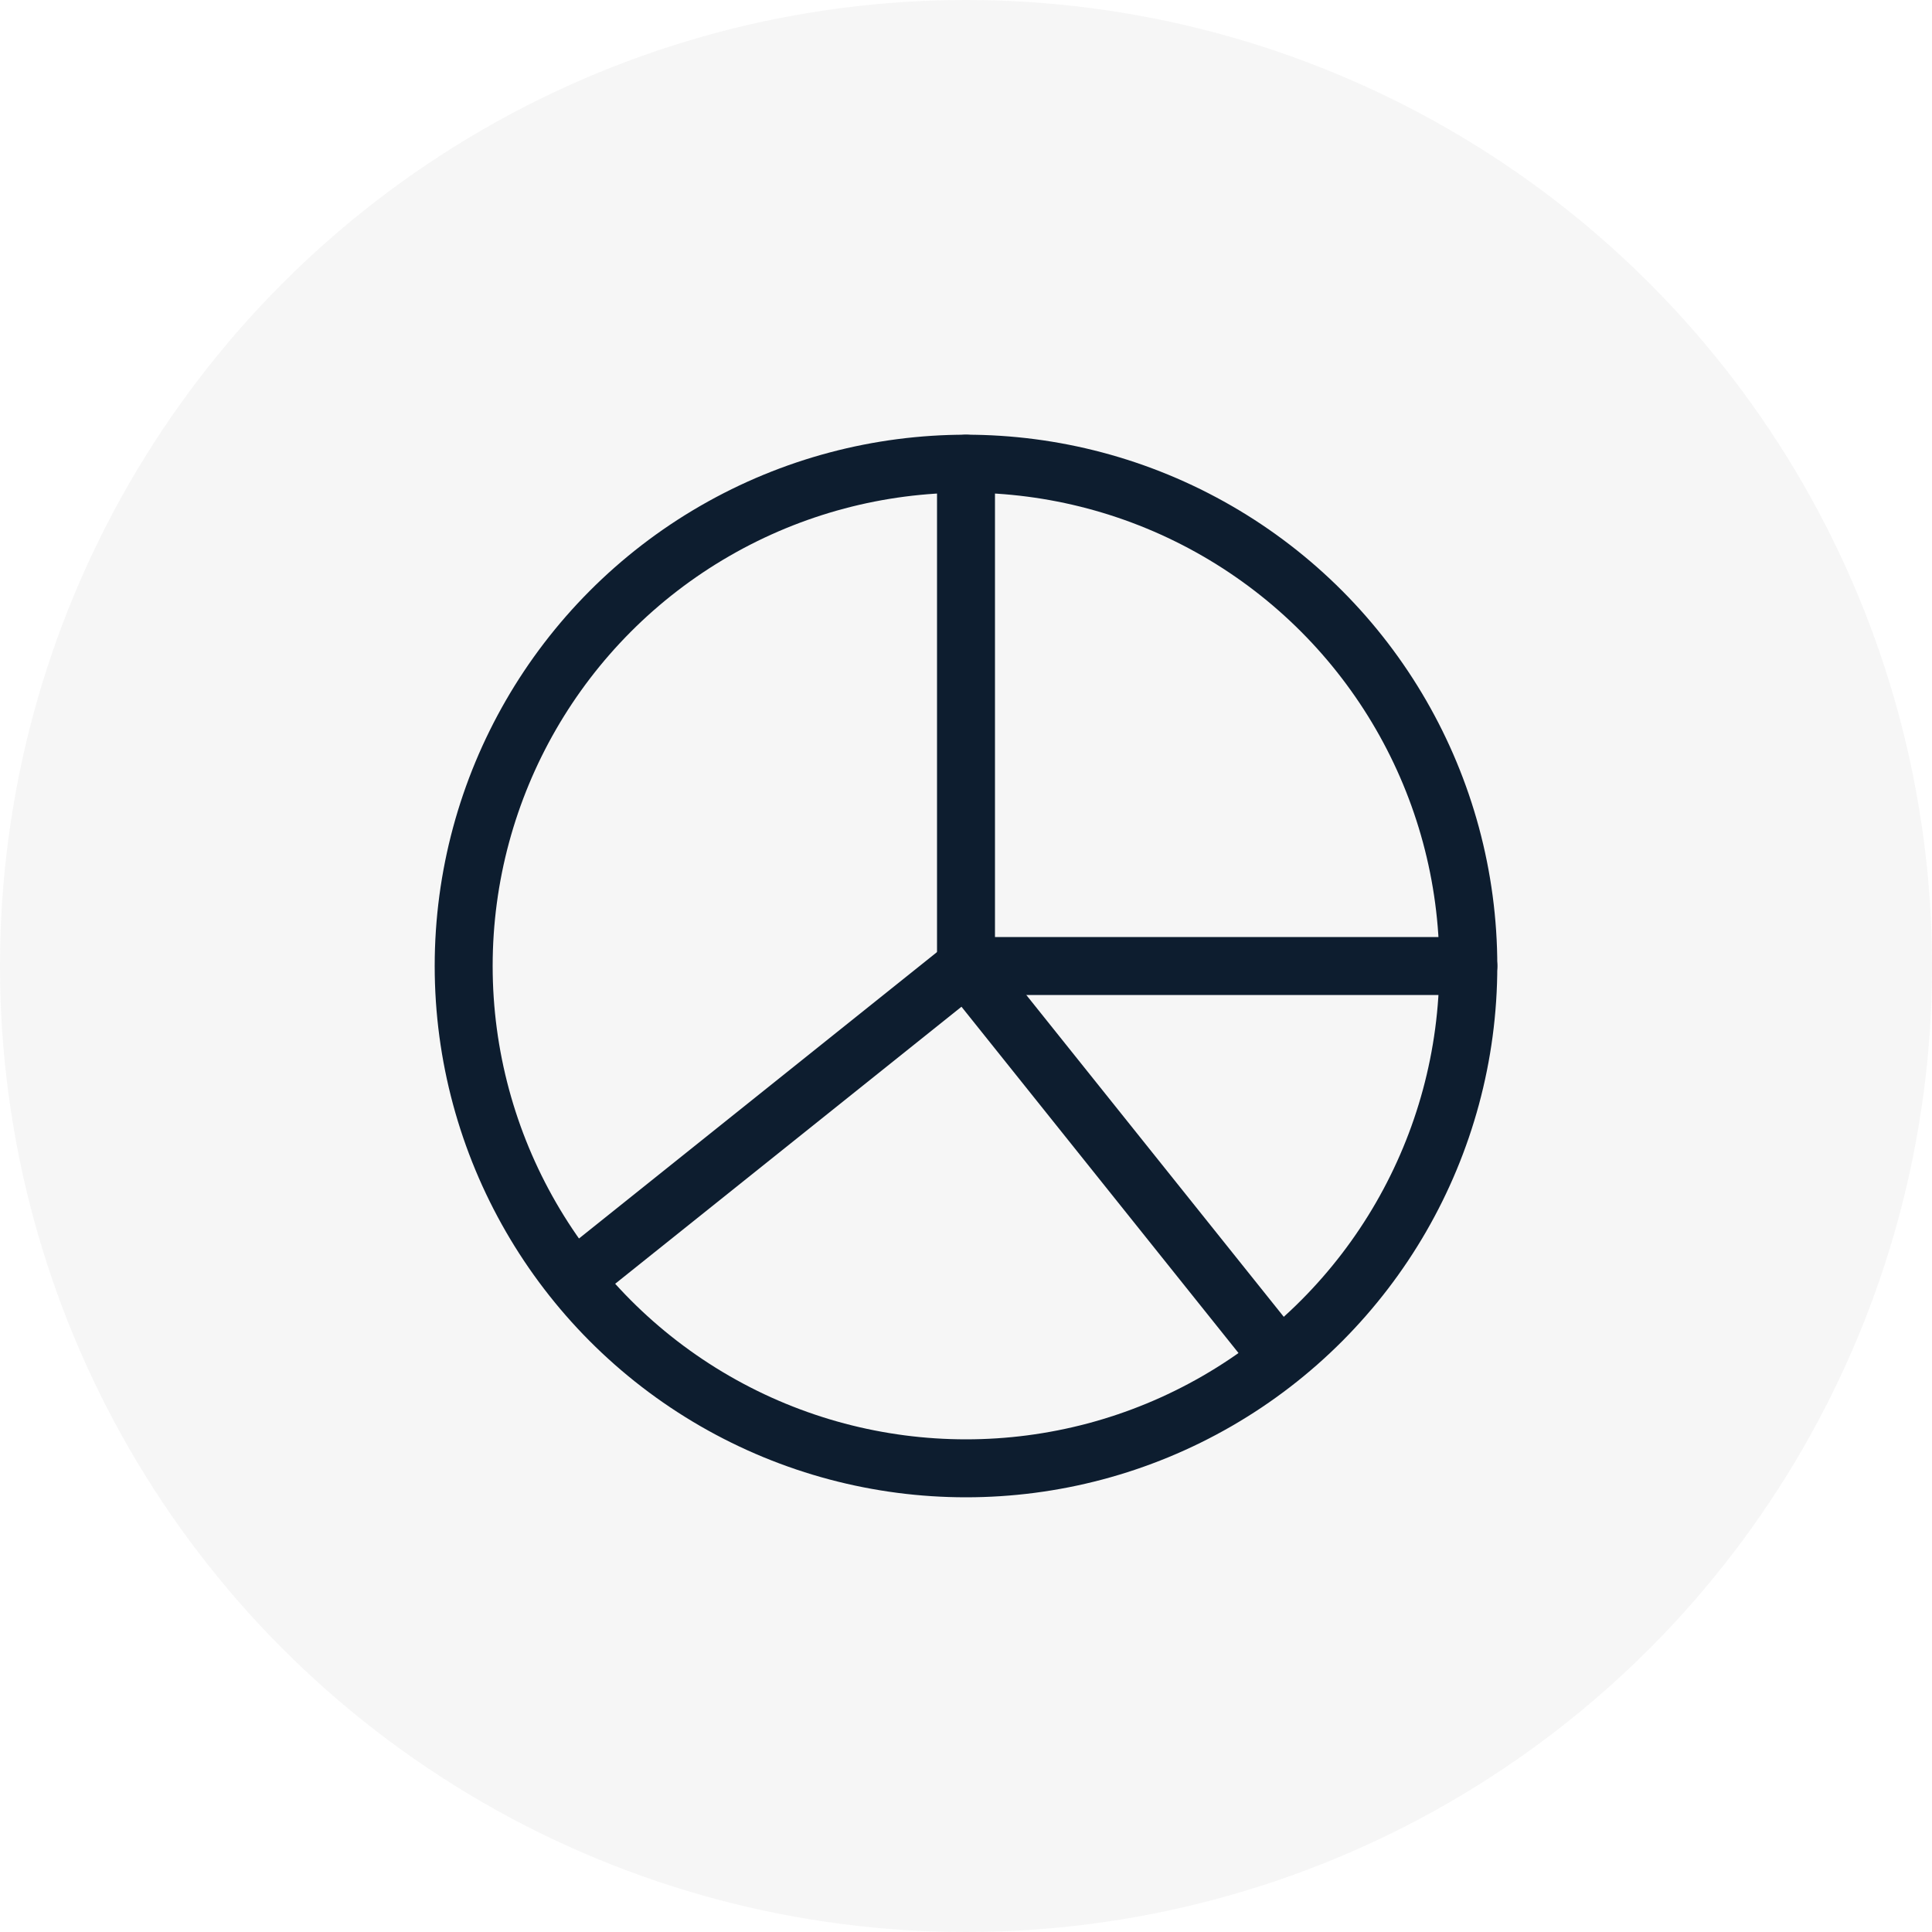 <svg width="40" height="40" viewBox="0 0 40 40" fill="none" xmlns="http://www.w3.org/2000/svg">
<circle cx="20" cy="20" r="20" fill="#3C4B4F" fill-opacity="0.05"/>
<circle cx="20" cy="20" r="10.4" stroke="#0D1D2F" stroke-width="1.2" stroke-linecap="round" stroke-linejoin="round"/>
<path d="M20 9.6V20H30.4" stroke="#0D1D2F" stroke-width="1.2" stroke-linecap="round" stroke-linejoin="round"/>
<path d="M26.4 28L20 20L12 26.4" stroke="#0D1D2F" stroke-width="1.2" stroke-linecap="round" stroke-linejoin="round"/>
</svg>
